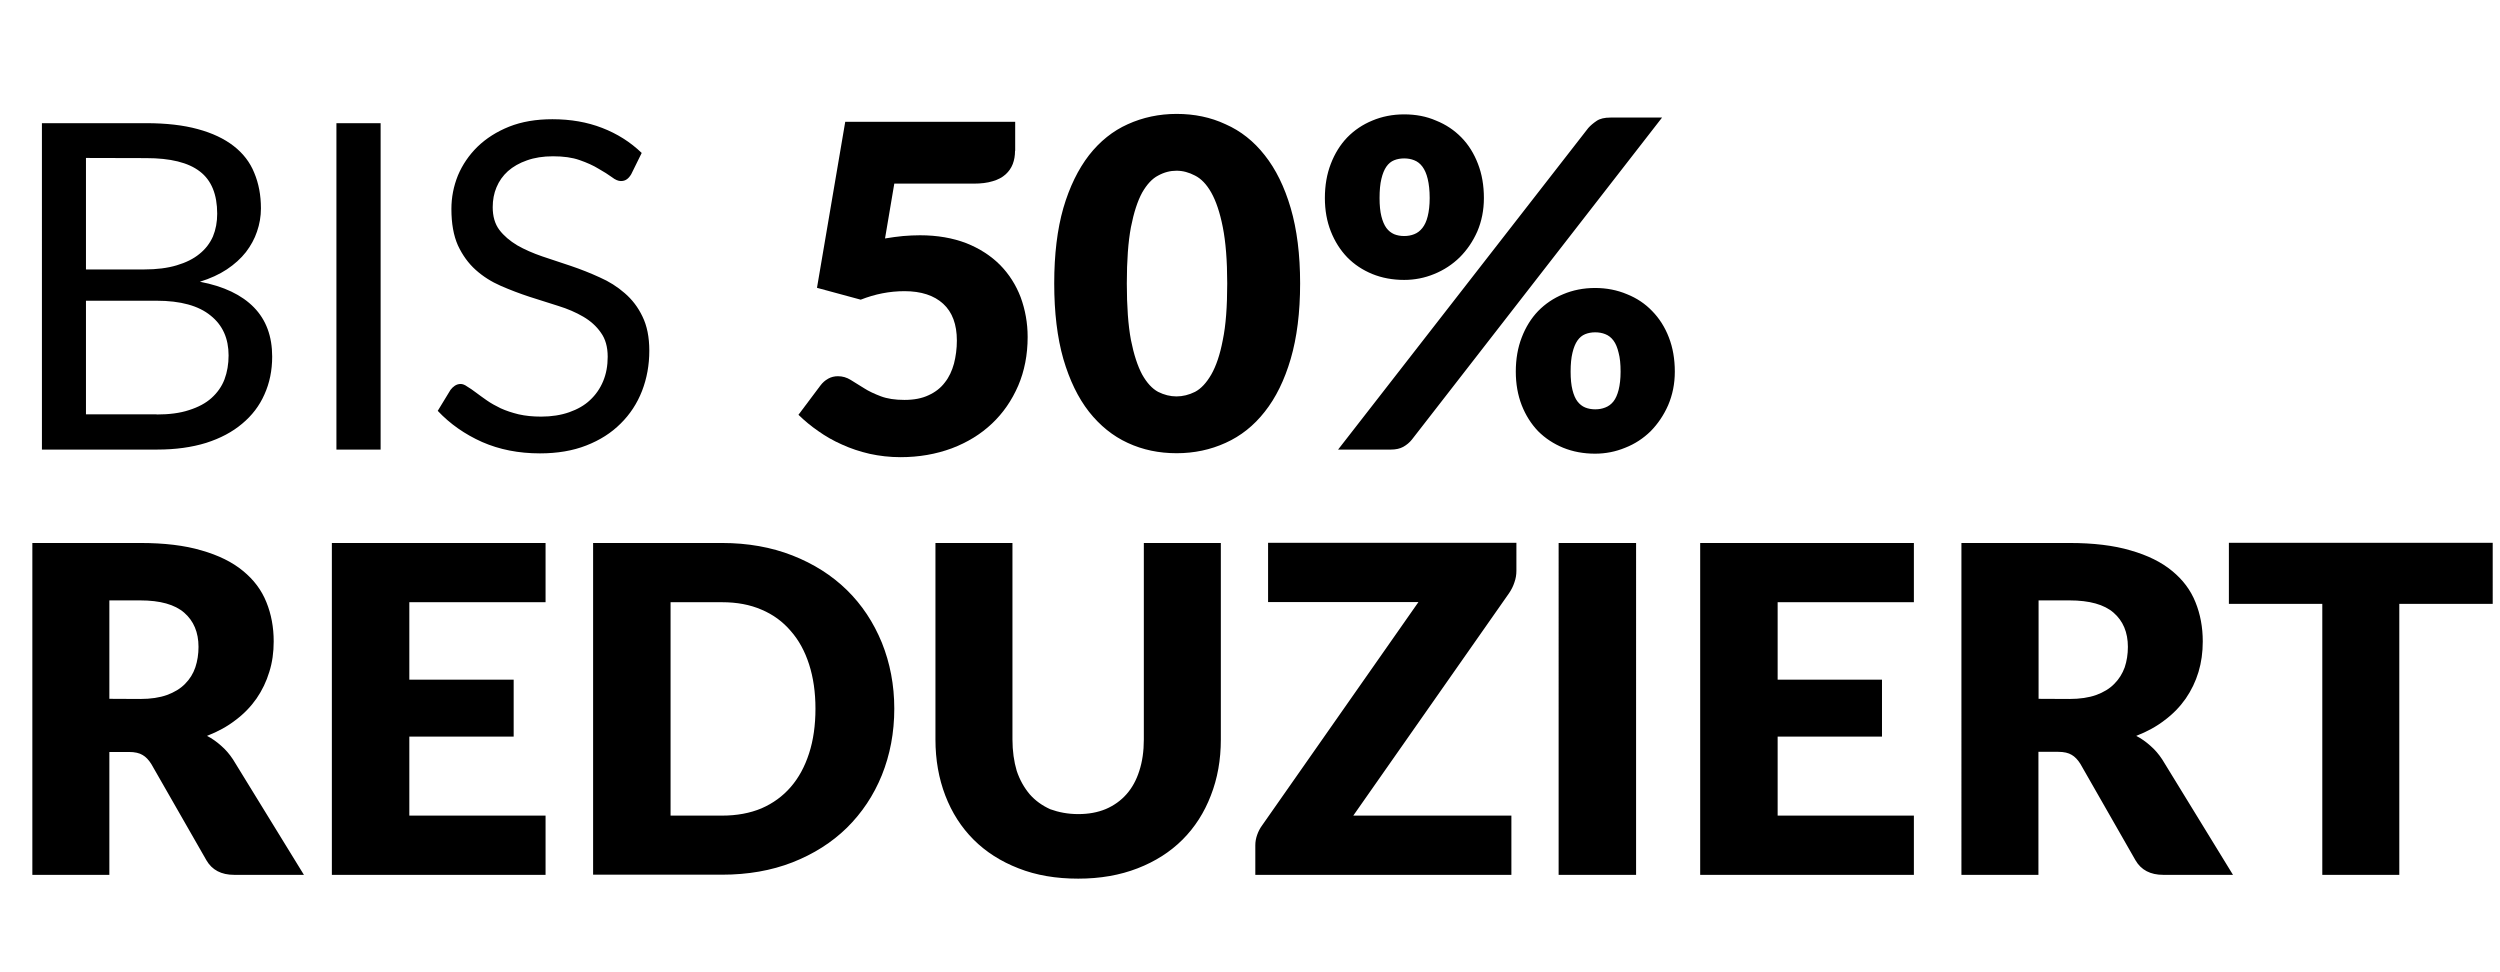 <?xml version="1.0" encoding="utf-8"?>
<!-- Generator: Adobe Illustrator 25.0.0, SVG Export Plug-In . SVG Version: 6.00 Build 0)  -->
<svg version="1.1" id="Layer_1" xmlns="http://www.w3.org/2000/svg" xmlns:xlink="http://www.w3.org/1999/xlink" x="0px" y="0px"
	 width="1646px" height="640px" viewBox="0 0 1646 640" style="enable-background:new 0 0 1646 640;" xml:space="preserve">
<style type="text/css">
	.st0{fill:none;}
	.st1{enable-background:new    ;}
</style>
<path d="M103.1,272.9c8.3,0,15.4-0.9,21.4-2.9c6-1.9,10.9-4.5,14.7-7.9c3.9-3.5,6.8-7.6,8.6-12.3c1.8-4.8,2.7-10.1,2.7-15.8
	c0-11.1-3.9-19.9-11.8-26.2c-7.9-6.5-19.8-9.8-35.6-9.8H56.6v74.8h46.5V272.9z M56.6,104v73.4H95c8.2,0,15.3-0.9,21.3-2.7
	c6.1-1.8,11.1-4.3,15-7.5c4-3.2,6.9-7,8.9-11.5c1.9-4.6,2.8-9.6,2.8-15c0-12.7-3.8-22-11.4-27.8c-7.6-5.9-19.4-8.8-35.4-8.8
	L56.6,104L56.6,104z M96.2,81.1c13.2,0,24.5,1.3,34,3.9c9.6,2.6,17.4,6.3,23.6,11.1c6.2,4.8,10.8,10.7,13.6,17.7
	c2.9,6.9,4.4,14.7,4.4,23.4c0,5.3-0.9,10.4-2.6,15.3c-1.6,4.8-4.1,9.3-7.3,13.5c-3.3,4.2-7.5,8-12.6,11.4c-5,3.3-10.9,6-17.7,8.1
	c15.8,3,27.6,8.7,35.6,16.9c8,8.2,12,19,12,32.4c0,9.1-1.7,17.4-5.1,24.9c-3.3,7.5-8.2,13.9-14.7,19.3c-6.4,5.4-14.3,9.6-23.7,12.6
	c-9.4,2.9-20.1,4.4-32.1,4.4h-76V81.1H96.2z M250.6,296h-29.1V81.1h29.1V296z M415.6,114.7c-0.9,1.5-1.9,2.7-3,3.4
	c-1,0.7-2.2,1.1-3.8,1.1c-1.7,0-3.7-0.8-6-2.6c-2.3-1.7-5.2-3.5-8.7-5.5c-3.4-2.1-7.6-4-12.5-5.7c-4.8-1.7-10.6-2.5-17.5-2.5
	c-6.5,0-12.2,0.9-17.2,2.7c-4.9,1.7-9.1,4.1-12.5,7.1c-3.3,3-5.8,6.5-7.5,10.6c-1.7,4-2.5,8.4-2.5,13.1c0,6,1.4,11,4.4,15
	c3,3.9,6.9,7.2,11.7,10.1c4.9,2.8,10.4,5.2,16.5,7.3c6.2,2,12.5,4.1,18.9,6.3c6.5,2.2,12.8,4.7,18.9,7.5c6.2,2.7,11.7,6.2,16.5,10.4
	c4.9,4.2,8.8,9.3,11.7,15.4c3,6.1,4.5,13.6,4.5,22.5c0,9.4-1.6,18.2-4.8,26.5c-3.2,8.2-7.9,15.4-14.1,21.5
	c-6.1,6.1-13.6,10.9-22.6,14.4c-8.9,3.5-19.1,5.2-30.5,5.2c-14,0-26.7-2.5-38.1-7.5c-11.4-5.1-21.1-11.9-29.2-20.5l8.4-13.8
	c0.8-1.1,1.8-2,2.8-2.7c1.2-0.8,2.5-1.2,3.9-1.2c1.3,0,2.8,0.6,4.3,1.7c1.7,1,3.6,2.3,5.7,3.9s4.5,3.3,7.2,5.2
	c2.7,1.9,5.8,3.6,9.1,5.2c3.5,1.6,7.4,2.9,11.9,4c4.4,1,9.3,1.5,14.8,1.5c6.9,0,13.1-1,18.5-2.9s10-4.5,13.6-7.9
	c3.8-3.5,6.7-7.7,8.7-12.5s3-10.1,3-16.1c0-6.5-1.5-11.8-4.5-15.9c-2.9-4.2-6.8-7.7-11.6-10.5c-4.8-2.8-10.3-5.2-16.5-7.1
	c-6.2-2-12.5-4-18.9-6c-6.4-2.1-12.7-4.5-18.9-7.2s-11.7-6.2-16.5-10.5s-8.7-9.7-11.7-16.1c-2.9-6.5-4.3-14.5-4.3-24
	c0-7.6,1.4-14.9,4.3-22.1c3-7.1,7.3-13.4,12.9-18.9c5.7-5.5,12.6-9.9,20.8-13.2c8.3-3.3,17.8-4.9,28.5-4.9c12,0,22.9,1.9,32.7,5.7
	c9.9,3.8,18.6,9.3,26.1,16.5L415.6,114.7z M856,186.6c0,19.1-2.1,35.7-6.2,49.7s-9.8,25.6-17.1,34.8c-7.2,9.2-15.8,16-25.8,20.5
	c-9.9,4.5-20.6,6.8-32.2,6.8c-11.6,0-22.3-2.2-32.2-6.8c-9.8-4.5-18.3-11.4-25.5-20.5c-7.2-9.2-12.8-20.8-16.9-34.8
	c-4-14-6-30.6-6-49.7s2-35.6,6-49.6c4.1-14,9.8-25.6,16.9-34.8c7.2-9.2,15.7-16,25.5-20.4c9.9-4.5,20.7-6.8,32.2-6.8
	c11.6,0,22.4,2.2,32.2,6.8c10,4.4,18.6,11.2,25.8,20.4c7.3,9.2,13,20.8,17.1,34.8S856,167.6,856,186.6z M808,186.6
	c0-15.1-1-27.4-2.9-37c-1.9-9.7-4.5-17.3-7.6-22.8s-6.7-9.2-10.7-11.2c-4-2.1-8-3.2-12.2-3.2c-4.1,0-8.1,1-12.1,3.2
	c-3.9,2-7.4,5.8-10.5,11.2c-3,5.5-5.5,13.1-7.4,22.8c-1.8,9.6-2.7,21.9-2.7,37c0,15.2,0.9,27.6,2.7,37.2c1.9,9.6,4.4,17.2,7.4,22.8
	c3.1,5.5,6.6,9.3,10.5,11.4c4,2,8,3,12.1,3s8.2-1,12.2-3c4-2.1,7.5-5.9,10.7-11.4c3.2-5.6,5.8-13.2,7.6-22.8
	C807.1,214.2,808,201.9,808,186.6z M977,130.4c0,8-1.5,15.3-4.3,21.9c-2.9,6.6-6.8,12.3-11.6,17.1c-4.8,4.7-10.4,8.4-16.8,11
	c-6.3,2.6-12.9,3.9-19.8,3.9c-7.6,0-14.6-1.3-21-3.9c-6.3-2.6-11.8-6.2-16.5-11c-4.6-4.8-8.2-10.5-10.8-17.1s-3.9-13.9-3.9-21.9
	c0-8.3,1.3-15.8,3.9-22.5c2.6-6.8,6.2-12.6,10.8-17.4c4.7-4.8,10.2-8.5,16.5-11.1c6.4-2.7,13.4-4.1,21-4.1s14.6,1.3,21,4.1
	c6.5,2.6,12,6.3,16.7,11.1c4.7,4.8,8.3,10.6,10.9,17.4C975.7,114.6,977,122.1,977,130.4z M941.3,130.4c0-5.1-0.5-9.3-1.3-12.6
	c-0.8-3.4-2-6.1-3.5-8.1s-3.3-3.4-5.4-4.2c-2-0.8-4.2-1.2-6.6-1.2s-4.6,0.4-6.6,1.2s-3.7,2.2-5.1,4.2c-1.4,2-2.5,4.7-3.3,8.1
	c-0.8,3.3-1.2,7.5-1.2,12.6c0,4.8,0.4,8.8,1.2,12s1.9,5.8,3.3,7.7c1.4,1.9,3.1,3.2,5.1,4.1c2,0.8,4.2,1.2,6.6,1.2s4.6-0.4,6.6-1.2
	c2.1-0.8,3.9-2.2,5.4-4.1c1.5-1.9,2.7-4.4,3.5-7.7C940.8,139.2,941.3,135.2,941.3,130.4z M1045.7,84.3c1.5-1.7,3.3-3.2,5.5-4.7
	s5.2-2.2,9.2-2.2h33.9l-164.7,212c-1.5,1.9-3.4,3.5-5.7,4.8c-2.2,1.2-4.9,1.8-8.1,1.8H881L1045.7,84.3z M1102.7,244.7
	c0,8-1.5,15.3-4.4,22.1c-2.9,6.6-6.8,12.3-11.5,17.1c-4.8,4.7-10.4,8.4-16.8,10.9c-6.3,2.6-12.9,3.9-19.8,3.9
	c-7.6,0-14.6-1.3-21-3.9c-6.3-2.6-11.8-6.2-16.5-10.9c-4.6-4.8-8.2-10.5-10.8-17.1c-2.6-6.7-3.9-14.1-3.9-22.1
	c0-8.3,1.3-15.8,3.9-22.5c2.6-6.8,6.2-12.6,10.8-17.4c4.7-4.8,10.2-8.5,16.5-11.1c6.4-2.7,13.4-4.1,21-4.1s14.6,1.4,21,4.1
	c6.5,2.6,12,6.3,16.6,11.1c4.7,4.8,8.4,10.6,11,17.4C1101.4,228.9,1102.7,236.4,1102.7,244.7z M1067,244.7c0-5-0.4-9.1-1.3-12.4
	c-0.8-3.4-1.9-6.1-3.4-8.1s-3.3-3.4-5.4-4.2c-2-0.8-4.2-1.2-6.6-1.2s-4.6,0.4-6.6,1.2s-3.7,2.2-5.1,4.2s-2.5,4.7-3.3,8.1
	c-0.8,3.3-1.2,7.4-1.2,12.4c0,4.8,0.4,8.8,1.2,12c0.8,3.2,1.9,5.8,3.3,7.6s3.1,3.2,5.1,4s4.2,1.2,6.6,1.2s4.6-0.4,6.6-1.2
	c2.1-0.8,3.9-2.1,5.4-4s2.6-4.5,3.4-7.6C1066.5,253.5,1067,249.5,1067,244.7z"/>
<path d="M92.4,460.2c6.9,0,12.7-0.9,17.5-2.6c4.9-1.8,8.9-4.2,12-7.4c3.1-3.1,5.3-6.7,6.7-10.8c1.4-4.2,2.1-8.7,2.1-13.5
	c0-9.6-3.2-17.1-9.4-22.5c-6.2-5.4-15.9-8.1-28.9-8.1H72v64.8L92.4,460.2L92.4,460.2z M200.1,576h-45.9c-8.5,0-14.6-3.2-18.3-9.6
	L99.6,503c-1.7-2.7-3.6-4.7-5.7-5.9c-2.1-1.3-5.1-2-9-2H72V576H21.3V357.5h71.1c15.8,0,29.2,1.6,40.3,4.9
	c11.2,3.2,20.3,7.7,27.3,13.5c7.1,5.8,12.2,12.6,15.4,20.6c3.2,7.9,4.8,16.5,4.8,25.8c0,7.1-0.9,13.8-2.9,20.1
	c-1.9,6.3-4.7,12.1-8.4,17.5c-3.7,5.3-8.3,10.1-13.8,14.2c-5.4,4.2-11.6,7.6-18.8,10.4c3.3,1.7,6.4,3.9,9.3,6.5
	c2.9,2.5,5.5,5.5,7.8,9L200.1,576z M269.5,396.5v51h68.7V485h-68.7v52h89.7v39H218.5V357.5h140.7v39H269.5z M588.8,466.6
	c0,15.8-2.8,30.4-8.2,43.8c-5.4,13.3-13.1,24.8-23,34.6c-9.9,9.7-21.9,17.3-35.9,22.8c-13.9,5.4-29.3,8.1-46.3,8.1h-84.9V357.5h84.9
	c17,0,32.5,2.8,46.3,8.2c14,5.5,26,13.1,35.9,22.8c9.9,9.7,17.5,21.2,23,34.6C586,436.5,588.8,451,588.8,466.6z M536.9,466.6
	c0-10.8-1.4-20.5-4.2-29.2s-6.8-16-12.1-22c-5.2-6.1-11.6-10.8-19.2-14c-7.6-3.3-16.2-4.9-26-4.9h-33.9V537h33.9
	c9.7,0,18.4-1.6,26-4.8c7.6-3.3,14-8,19.2-14c5.3-6.1,9.3-13.5,12.1-22.2C535.5,487.4,536.9,477.5,536.9,466.6z M709.9,536
	c6.8,0,12.8-1.1,18.1-3.3c5.4-2.3,10-5.6,13.7-9.8s6.5-9.3,8.4-15.3c2-6.1,3-13,3-20.7V357.5h50.7v129.4c0,13.4-2.2,25.7-6.6,36.9
	c-4.3,11.2-10.5,20.9-18.6,29s-18,14.4-29.6,18.9s-24.6,6.8-39.1,6.8c-14.6,0-27.7-2.2-39.3-6.8c-11.6-4.5-21.5-10.8-29.6-18.9
	c-8.1-8.1-14.3-17.8-18.6-29s-6.5-23.5-6.5-36.9V357.5h50.7v129.3c0,7.7,1,14.6,2.8,20.7c2,6,4.9,11.1,8.6,15.5
	c3.7,4.2,8.2,7.4,13.5,9.8C697,534.8,703.1,536,709.9,536z M998.4,375.8c0,2.6-0.4,5.1-1.3,7.6c-0.8,2.5-2,4.9-3.5,7.1L891,537
	h104.1v39H826.5v-19.5c0-2.3,0.4-4.5,1.2-6.8s1.9-4.4,3.3-6.3l102.9-147h-99v-39h163.5V375.8z M1077.2,576h-51V357.5h51V576z
	 M1170.4,396.5v51h68.7V485h-68.7v52h89.7v39h-140.7V357.5h140.7v39H1170.4z M1362.5,460.2c6.9,0,12.8-0.9,17.6-2.6
	c4.9-1.8,8.9-4.2,12-7.4c3.1-3.1,5.3-6.7,6.8-10.8c1.4-4.2,2.1-8.7,2.1-13.5c0-9.6-3.2-17.1-9.4-22.5c-6.2-5.4-15.9-8.1-29-8.1
	h-20.4v64.8L1362.5,460.2L1362.5,460.2z M1470.2,576h-45.9c-8.5,0-14.6-3.2-18.3-9.6l-36.3-63.5c-1.7-2.7-3.6-4.7-5.7-5.9
	c-2.1-1.3-5.1-2-9-2h-12.9v81h-50.7V357.5h71.1c15.8,0,29.2,1.6,40.3,4.9c11.2,3.2,20.3,7.7,27.3,13.5c7.1,5.8,12.2,12.6,15.4,20.6
	c3.2,7.9,4.8,16.5,4.8,25.8c0,7.1-0.9,13.8-2.8,20.1c-1.9,6.3-4.7,12.1-8.4,17.5c-3.7,5.3-8.3,10.1-13.8,14.2
	c-5.4,4.2-11.6,7.6-18.8,10.4c3.3,1.7,6.4,3.9,9.3,6.5c2.9,2.5,5.5,5.5,7.8,9L1470.2,576z M1641.2,397.6h-61.5V576H1529V397.6h-61.5
	v-40.2h173.7V397.6z"/>
<rect x="516" y="73.8" class="st0" width="268" height="242.9"/>
<g class="st1">
	<path d="M668.3,99.3c0,3.2-0.5,6.1-1.5,8.7c-1,2.6-2.6,4.9-4.7,6.8c-2.2,2-5,3.5-8.5,4.5c-3.5,1.1-7.7,1.6-12.6,1.6h-52.2
		l-6.1,36.1c4.1-0.7,8-1.2,11.9-1.6c3.8-0.3,7.5-0.5,11.1-0.5c11.5,0,21.6,1.8,30.5,5.2c8.8,3.5,16.2,8.3,22.2,14.3
		c6,6.1,10.5,13.2,13.6,21.3c3,8.2,4.6,16.9,4.6,26.2c0,11.7-2.1,22.4-6.2,32c-4.2,9.7-9.9,18-17.3,25c-7.4,7-16.2,12.4-26.5,16.3
		c-10.3,3.8-21.5,5.8-33.7,5.8c-7.1,0-13.9-0.8-20.3-2.2c-6.5-1.5-12.5-3.5-18.2-6.1c-5.7-2.5-10.9-5.5-15.7-8.9
		c-4.8-3.3-9.1-6.9-13-10.7l14.4-19.2c1.5-2,3.2-3.5,5.2-4.6c2-1.1,4.1-1.6,6.4-1.6c3,0,5.8,0.8,8.5,2.5c2.6,1.6,5.6,3.5,8.7,5.4
		c3.1,2,6.8,3.7,11,5.3c4.2,1.6,9.4,2.4,15.6,2.4c6.2,0,11.5-1,15.9-3.1c4.4-2,8-4.8,10.7-8.4c2.8-3.5,4.7-7.7,6-12.4
		c1.2-4.7,1.9-9.8,1.9-15.2c0-10.6-3-18.7-9-24.2s-14.5-8.3-25.5-8.3c-9.8,0-19.4,1.9-28.8,5.6l-28.8-7.8l18.6-109.3h111.9V99.3z"/>
</g>
</svg>
